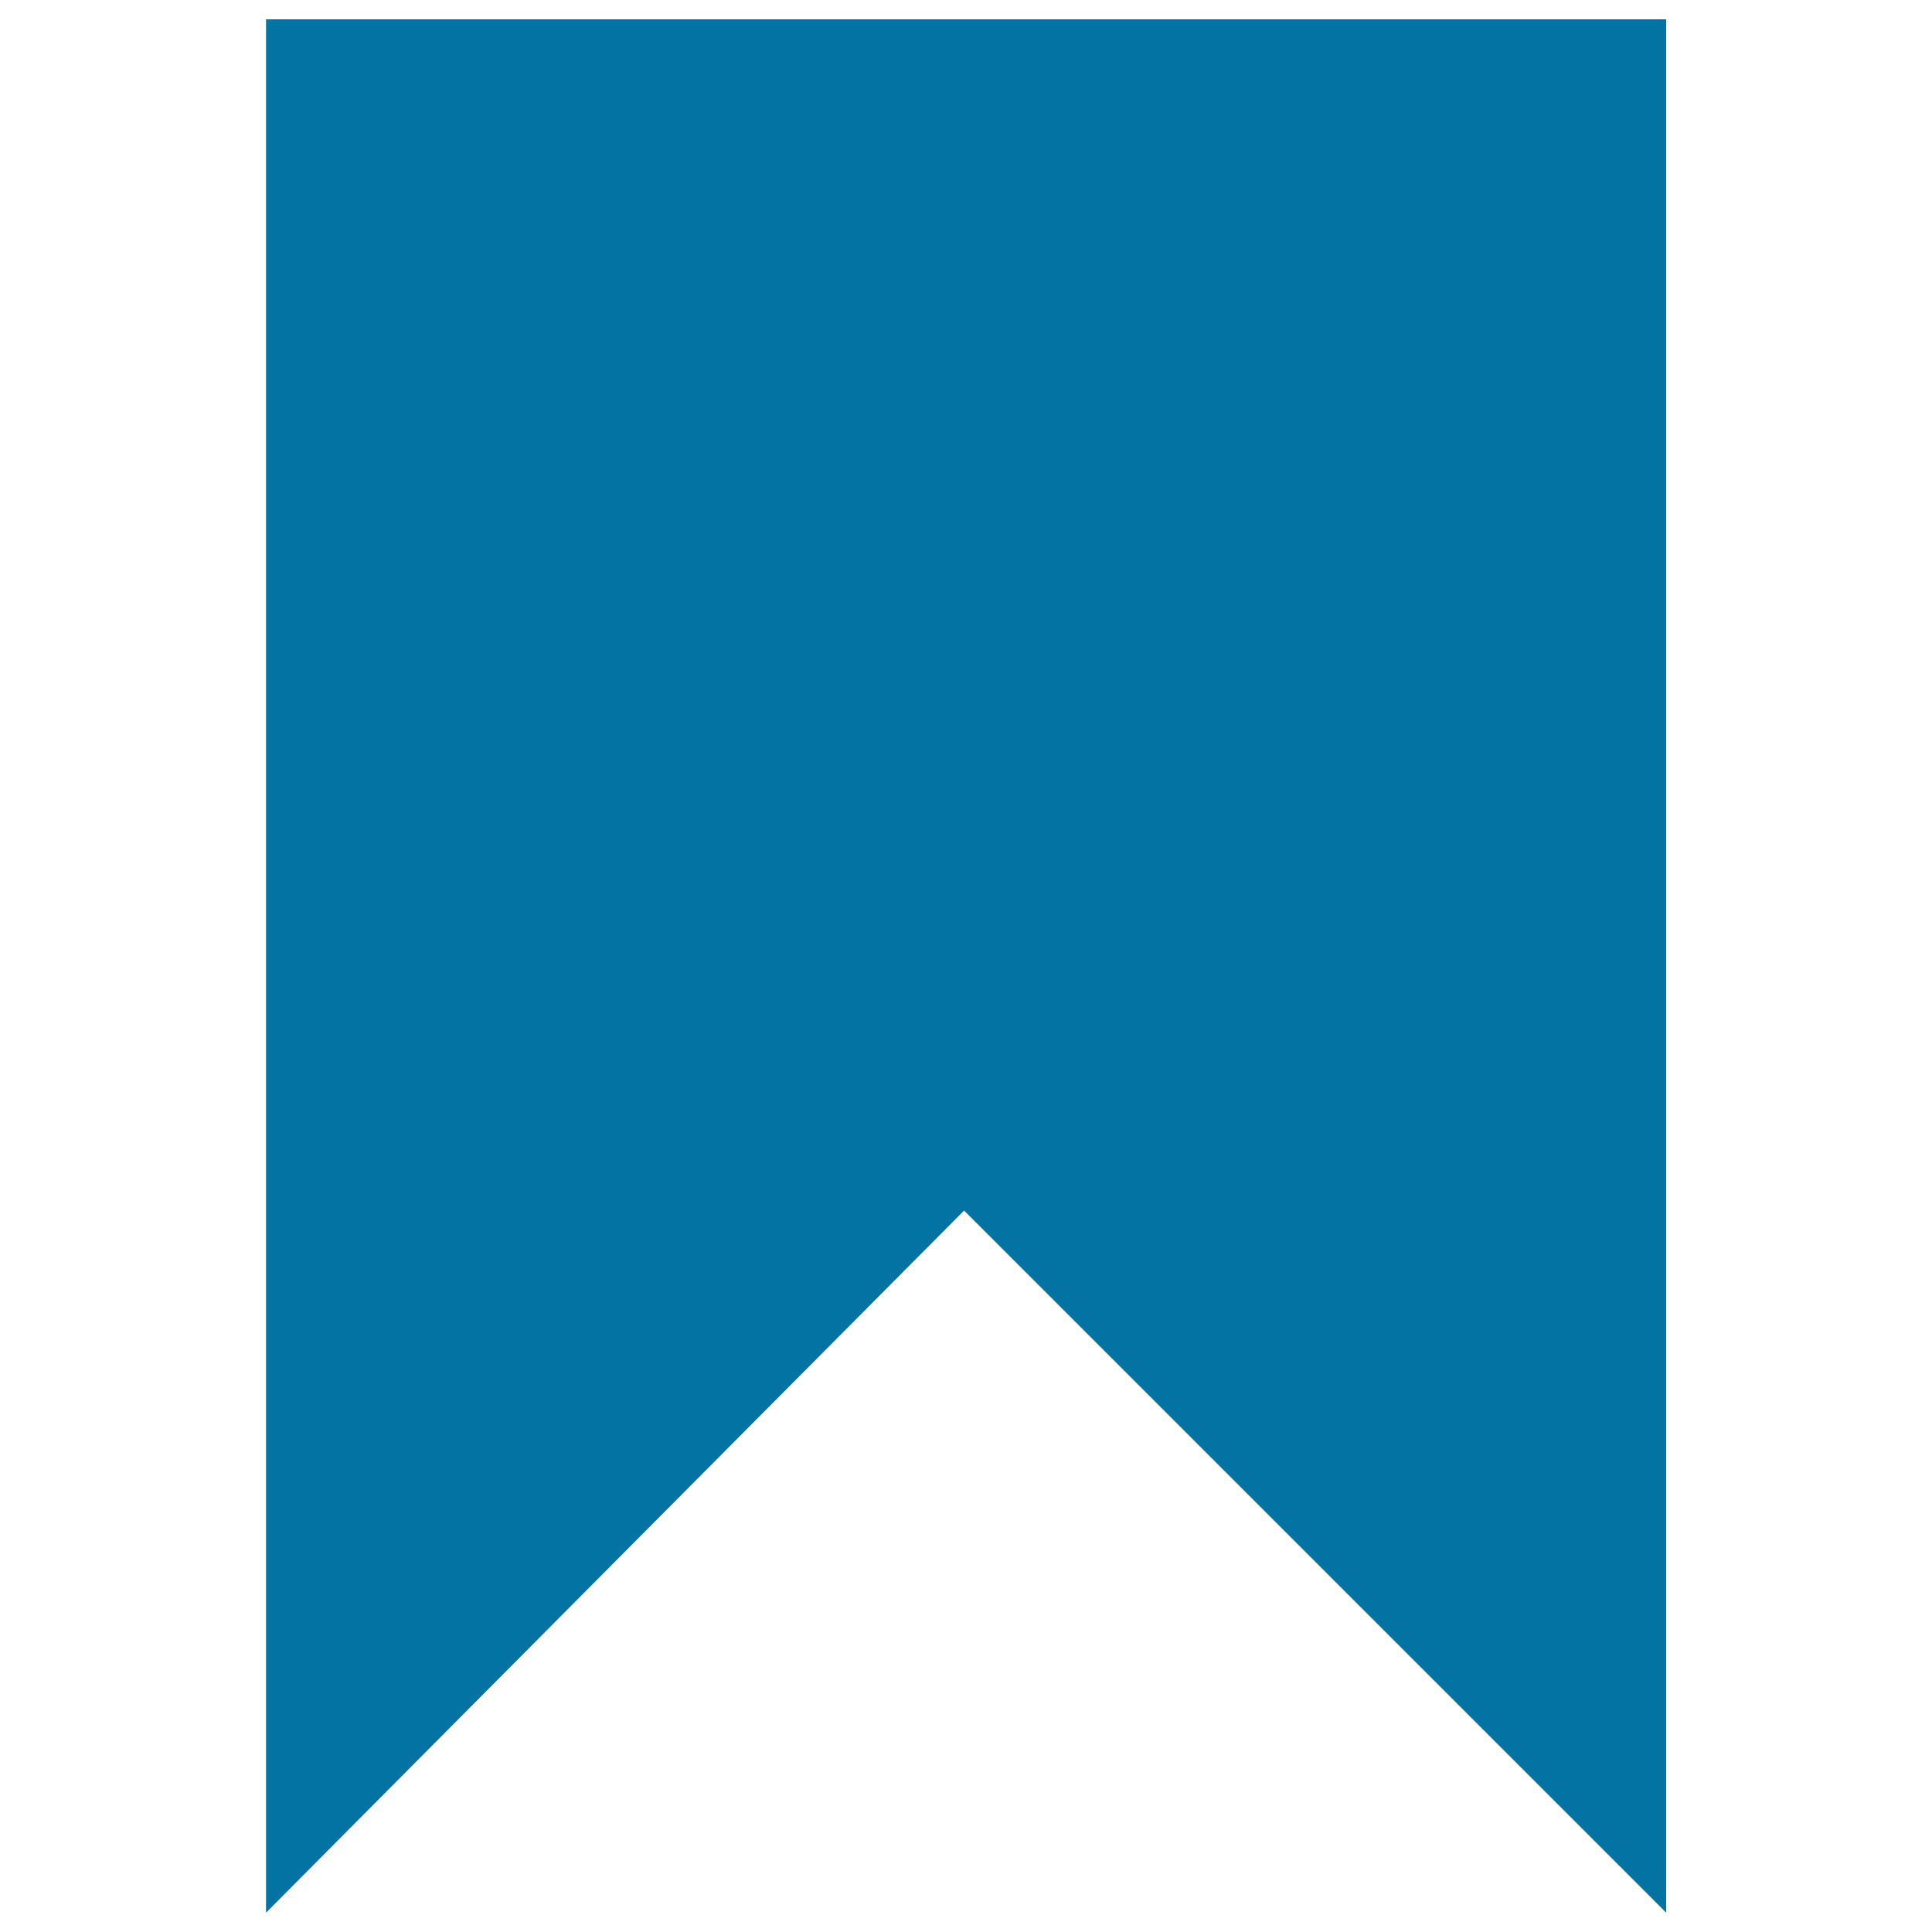<svg xmlns="http://www.w3.org/2000/svg" viewBox="0 0 1000 1000" style="fill:#0273a2">
<title>Bookmark Favorite Ribbon SVG icon</title>
<g><path d="M499,626.6L137.7,990V10h724.7v980L499,626.6L499,626.6z"/></g>
</svg>